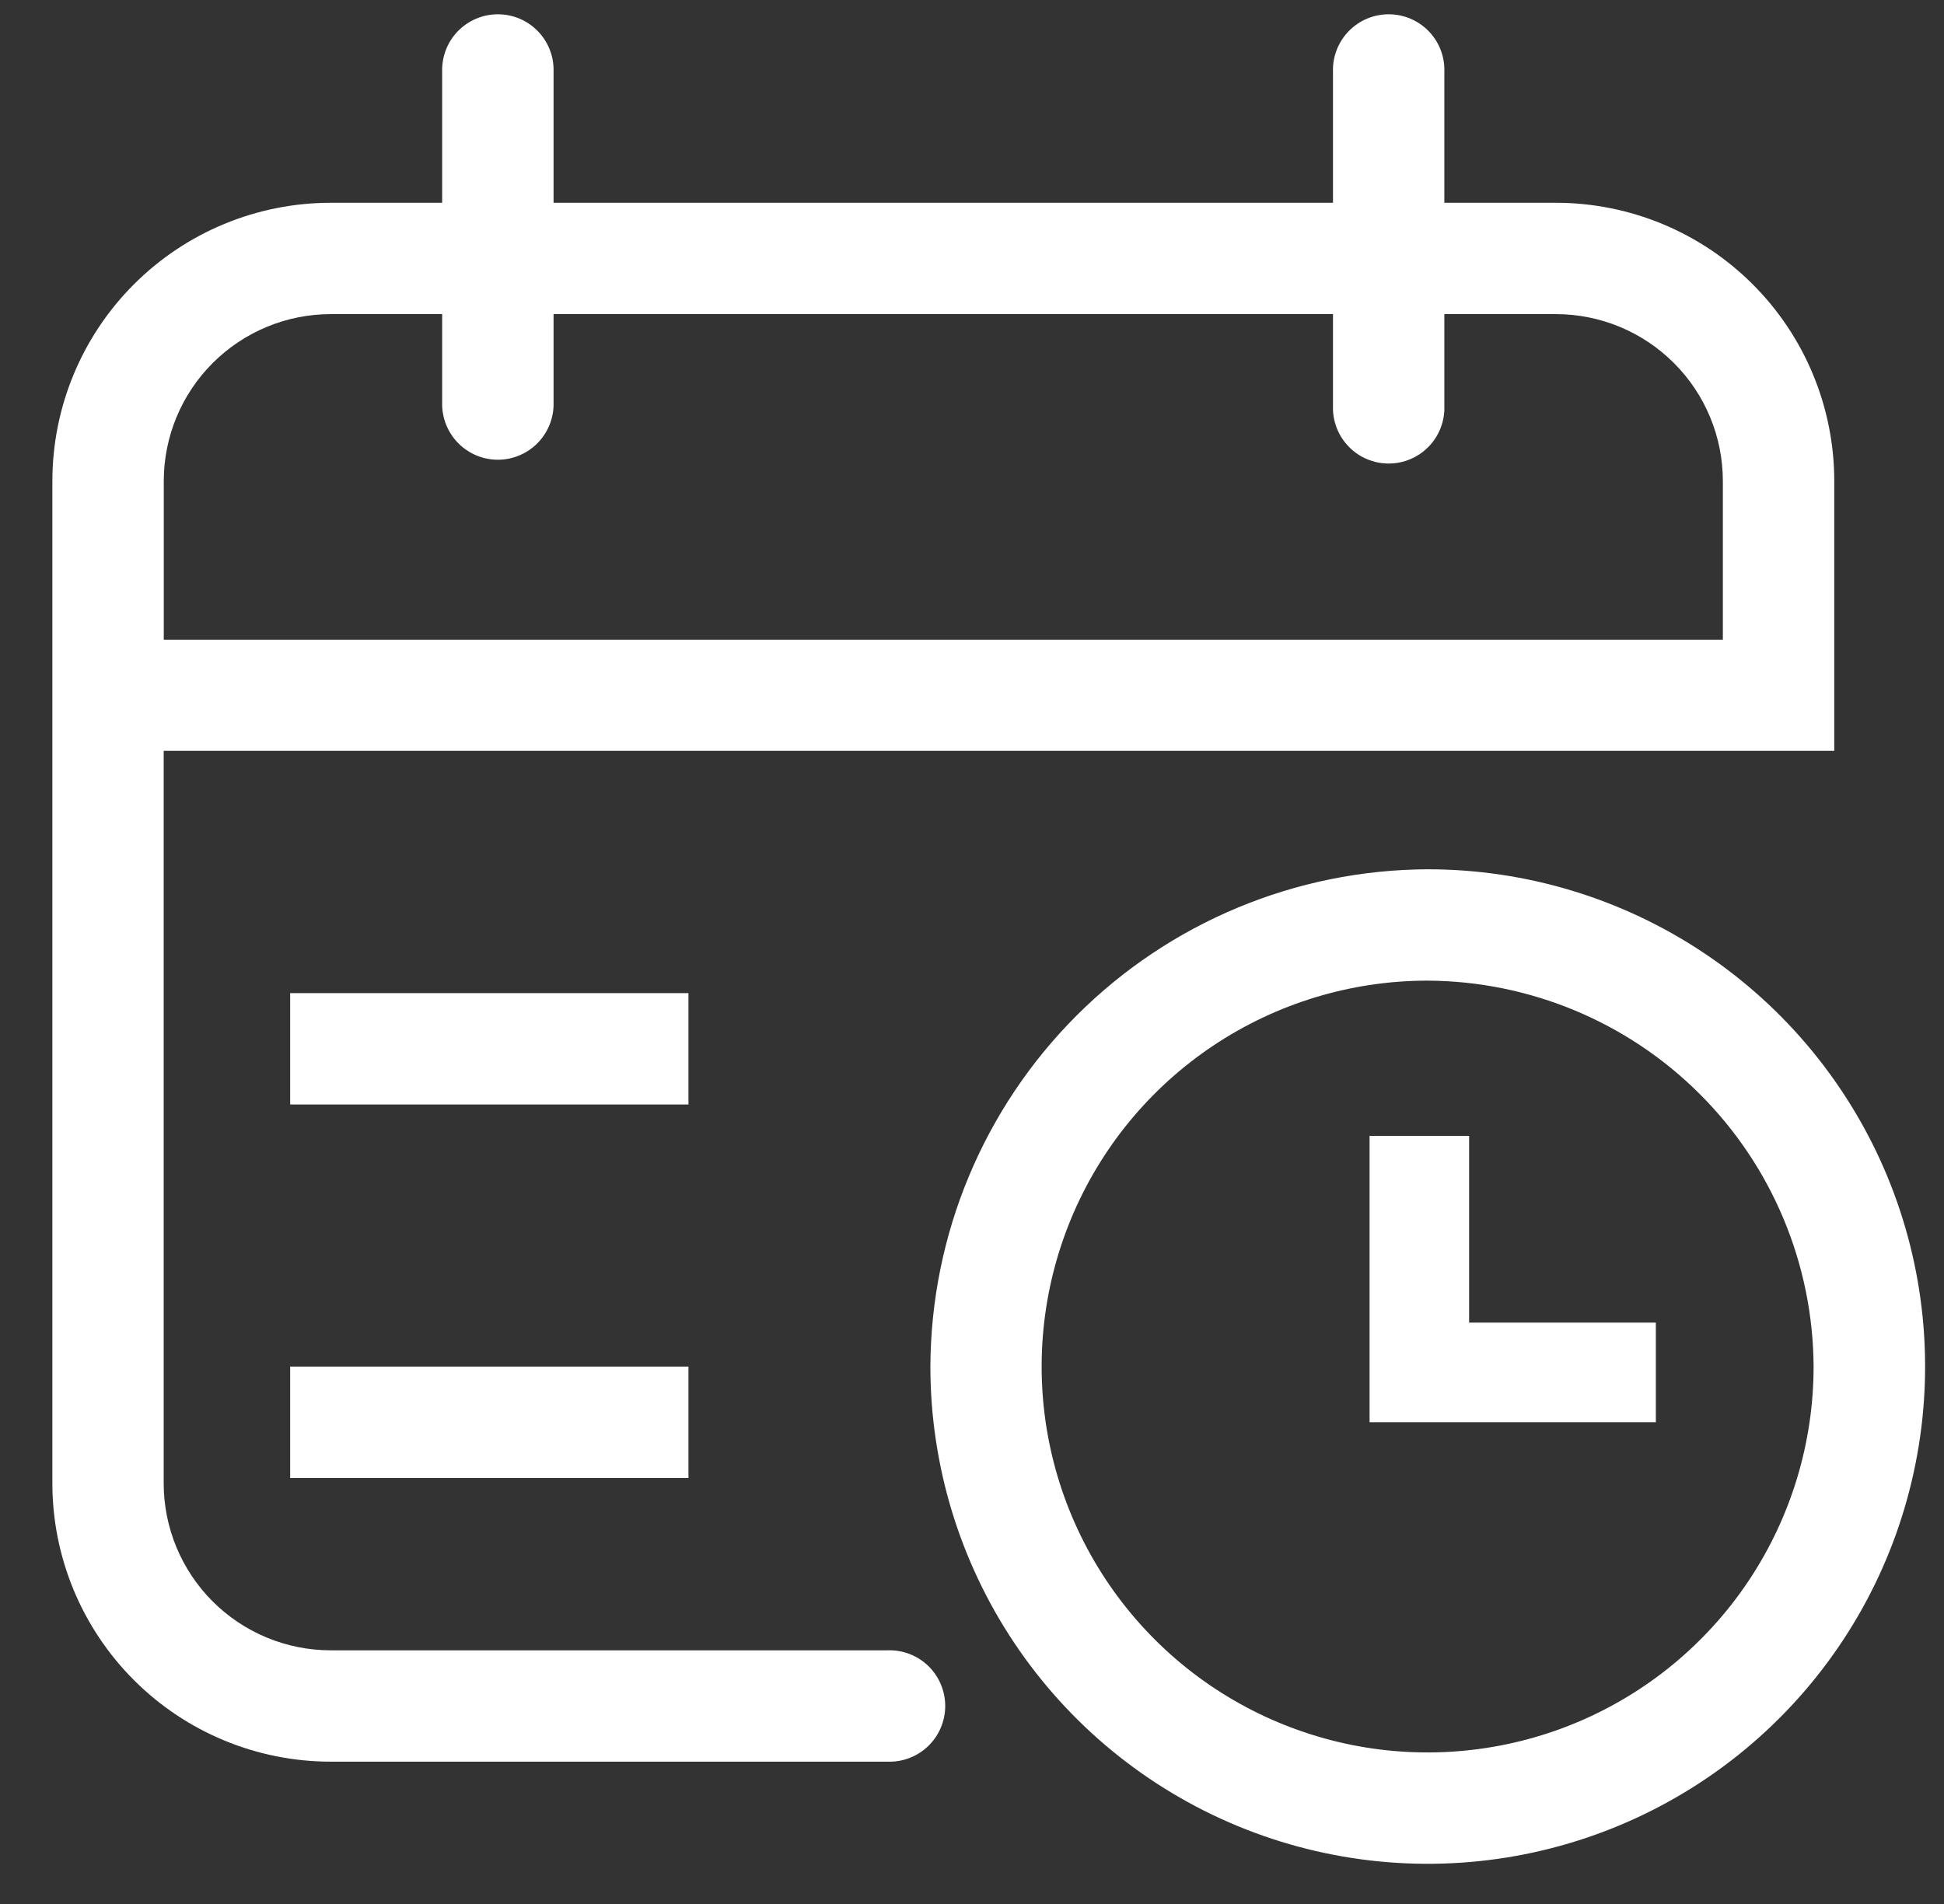<svg width="49" height="48" viewBox="0 0 49 48" fill="none" xmlns="http://www.w3.org/2000/svg">
<rect x="0" y="0" width="49" height="48" fill="#333333" stroke="none"/>
<g clip-path="url(#clip0_4816_3931)">
<path d="M7.314 25.037H17.353V27.844H7.314V25.037ZM7.314 34.452H17.353V37.26H7.314V34.452ZM34.521 35.855V28.636H37.03V33.343H41.737V35.855H34.521Z" fill="white"/>
<path d="M35.984 24.722C34.06 24.722 32.179 25.293 30.579 26.362C28.979 27.431 27.732 28.95 26.996 30.728C26.26 32.505 26.067 34.462 26.442 36.349C26.818 38.236 27.744 39.969 29.105 41.33C30.465 42.691 32.199 43.617 34.086 43.993C35.973 44.368 37.929 44.175 39.707 43.439C41.485 42.703 43.004 41.456 44.073 39.856C45.142 38.256 45.713 36.375 45.713 34.451C45.7 31.875 44.671 29.407 42.849 27.586C41.028 25.764 38.56 24.735 35.984 24.722ZM35.984 21.915C38.464 21.914 40.888 22.649 42.95 24.026C45.012 25.403 46.619 27.36 47.569 29.651C48.518 31.942 48.767 34.462 48.283 36.895C47.8 39.327 46.606 41.561 44.853 43.314C43.1 45.068 40.866 46.262 38.434 46.746C36.002 47.23 33.482 46.982 31.191 46.033C28.9 45.084 26.942 43.478 25.564 41.416C24.186 39.354 23.451 36.93 23.451 34.451C23.464 31.131 24.789 27.95 27.136 25.602C29.484 23.254 32.664 21.928 35.984 21.915Z" fill="white"/>
<path d="M4.126 16.127H43.426V12.13C43.426 11.013 42.983 9.942 42.193 9.153C41.404 8.363 40.333 7.919 39.216 7.919H8.338C7.222 7.919 6.151 8.363 5.361 9.153C4.571 9.942 4.128 11.013 4.128 12.13V16.127H4.126ZM4.126 18.935V37.394C4.126 38.511 4.57 39.582 5.359 40.371C6.149 41.161 7.22 41.605 8.337 41.605H22.373C22.561 41.598 22.749 41.63 22.925 41.697C23.101 41.765 23.261 41.867 23.397 41.998C23.532 42.129 23.64 42.286 23.713 42.46C23.787 42.633 23.825 42.82 23.825 43.008C23.825 43.197 23.787 43.383 23.713 43.557C23.64 43.73 23.532 43.887 23.397 44.018C23.261 44.149 23.101 44.252 22.925 44.319C22.749 44.387 22.561 44.419 22.373 44.412H8.338C6.477 44.412 4.692 43.673 3.376 42.356C2.06 41.04 1.32 39.255 1.32 37.394V12.13C1.32 10.268 2.06 8.483 3.376 7.167C4.692 5.851 6.477 5.112 8.338 5.112H39.216C41.077 5.112 42.862 5.851 44.178 7.167C45.495 8.483 46.234 10.268 46.234 12.13V18.928H4.126V18.935Z" fill="white"/>
<path d="M11.145 1.812C11.139 1.624 11.171 1.436 11.238 1.26C11.306 1.084 11.408 0.924 11.539 0.788C11.67 0.653 11.827 0.545 12.001 0.471C12.174 0.398 12.361 0.36 12.549 0.36C12.738 0.36 12.924 0.398 13.098 0.471C13.271 0.545 13.428 0.653 13.559 0.788C13.69 0.924 13.793 1.084 13.86 1.26C13.928 1.436 13.959 1.624 13.953 1.812V10.233C13.94 10.597 13.787 10.942 13.525 11.195C13.263 11.448 12.913 11.59 12.549 11.59C12.185 11.59 11.835 11.448 11.573 11.195C11.311 10.942 11.158 10.597 11.145 10.233V1.812ZM33.599 1.812C33.592 1.624 33.624 1.436 33.692 1.26C33.759 1.084 33.862 0.924 33.993 0.788C34.124 0.653 34.281 0.545 34.454 0.471C34.628 0.398 34.814 0.36 35.003 0.36C35.191 0.36 35.378 0.398 35.551 0.471C35.725 0.545 35.882 0.653 36.013 0.788C36.144 0.924 36.246 1.084 36.314 1.26C36.381 1.436 36.413 1.624 36.406 1.812V10.233C36.413 10.422 36.381 10.609 36.314 10.785C36.246 10.961 36.144 11.122 36.013 11.257C35.882 11.393 35.725 11.501 35.551 11.574C35.378 11.648 35.191 11.686 35.003 11.686C34.814 11.686 34.628 11.648 34.454 11.574C34.281 11.501 34.124 11.393 33.993 11.257C33.862 11.122 33.759 10.961 33.692 10.785C33.624 10.609 33.592 10.422 33.599 10.233V1.812Z" fill="white"/>
</g>
<defs>
<clipPath id="clip0_4816_3931">
<rect width="48" height="47.398" fill="white" transform="translate(0.91)"/>
</clipPath>
</defs>
</svg>

